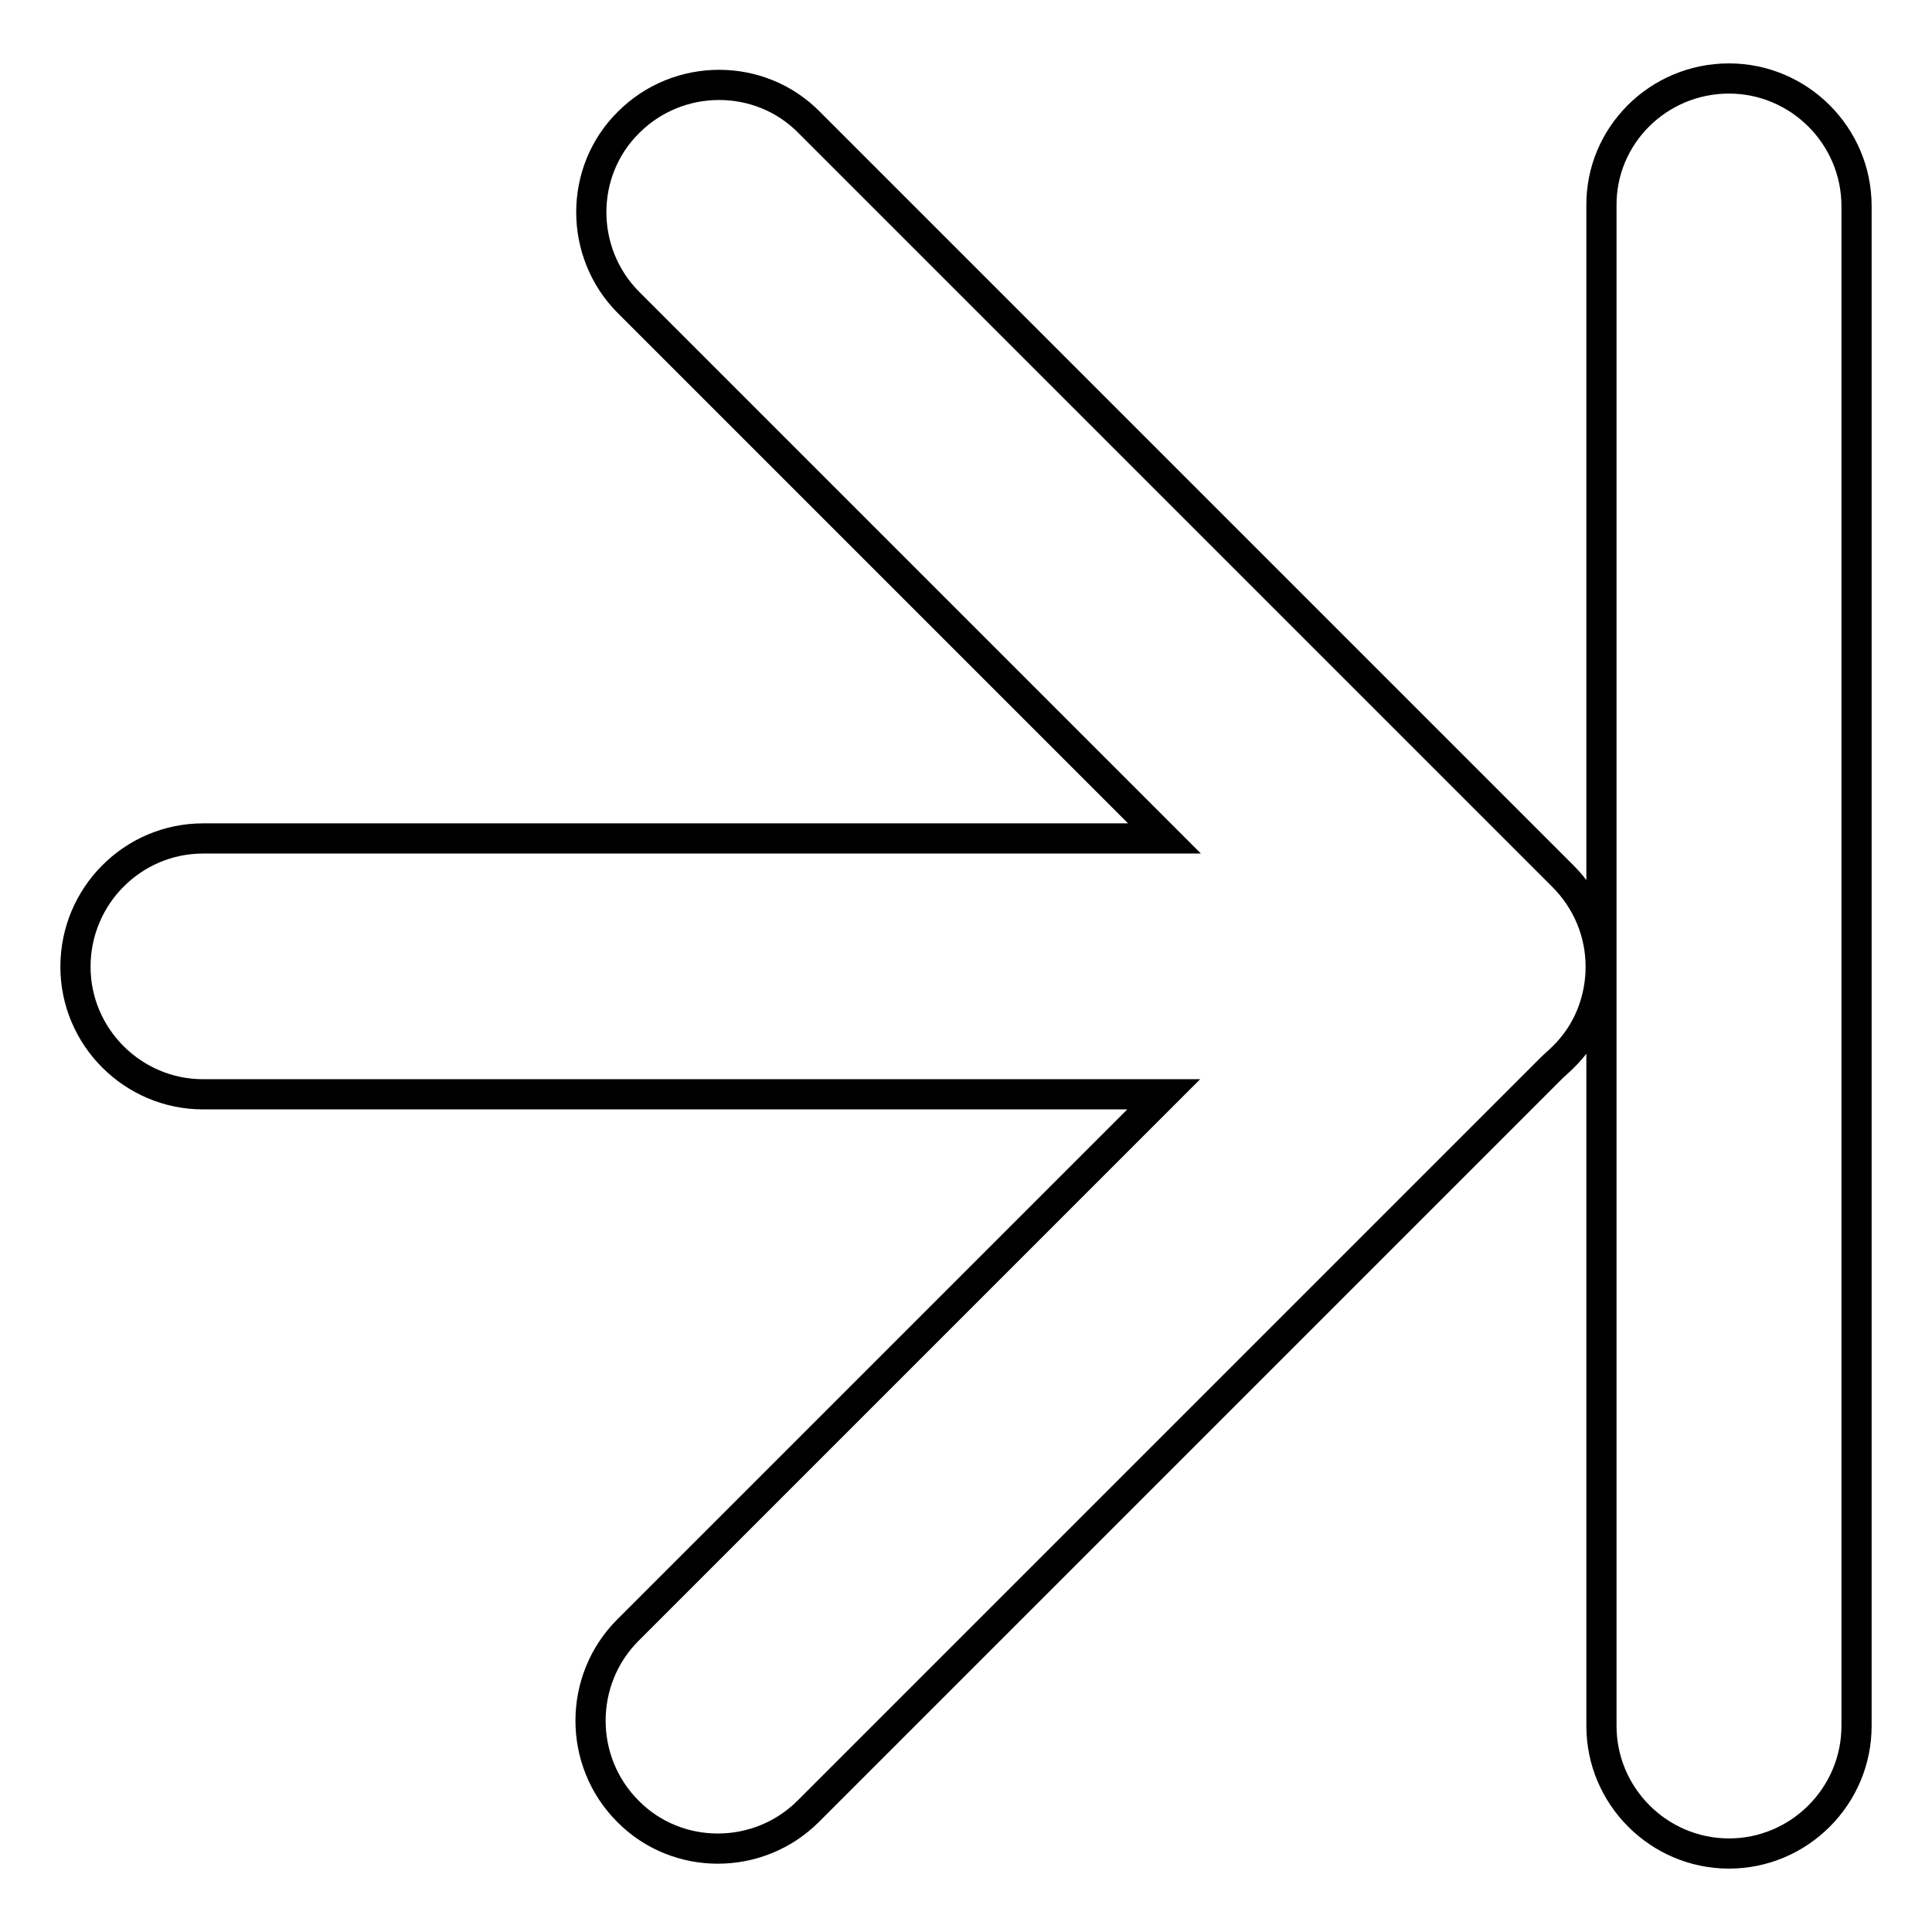 <?xml version="1.0" encoding="utf-8"?>
<!-- Svg Vector Icons : http://www.onlinewebfonts.com/icon -->
<!DOCTYPE svg PUBLIC "-//W3C//DTD SVG 1.1//EN" "http://www.w3.org/Graphics/SVG/1.1/DTD/svg11.dtd">
<svg version="1.1" xmlns="http://www.w3.org/2000/svg" xmlns:xlink="http://www.w3.org/1999/xlink" x="0px" y="0px" viewBox="0 0 256 256" enable-background="new 0 0 256 256" xml:space="preserve">
<g> <path stroke-width="4" fill-opacity="0" stroke="#000000"  d="M26.9,111.1h127.4l-71-71c-6.6-6.6-6.6-17.4,0-23.9c6.6-6.6,17.4-6.6,23.9,0l99.9,99.9c3.3,3.3,5,7.6,5,12 c0,4.3-1.6,8.7-5,12c-0.5,0.5-1.1,1-1.6,1.5l-98.4,98.4c-6.6,6.6-17.4,6.6-23.9,0c-6.6-6.6-6.6-17.4,0-24l71-71H26.9 c-9.3,0-16.9-7.6-16.9-16.9C10,118.7,17.6,111.1,26.9,111.1z M229.1,10.4c9.3,0,16.9,7.6,16.9,16.9v201.4c0,9.3-7.6,16.9-16.9,16.9 c-9.3,0-16.9-7.6-16.9-16.9V27.3C212.1,18,219.7,10.4,229.1,10.4z"/></g>
</svg>